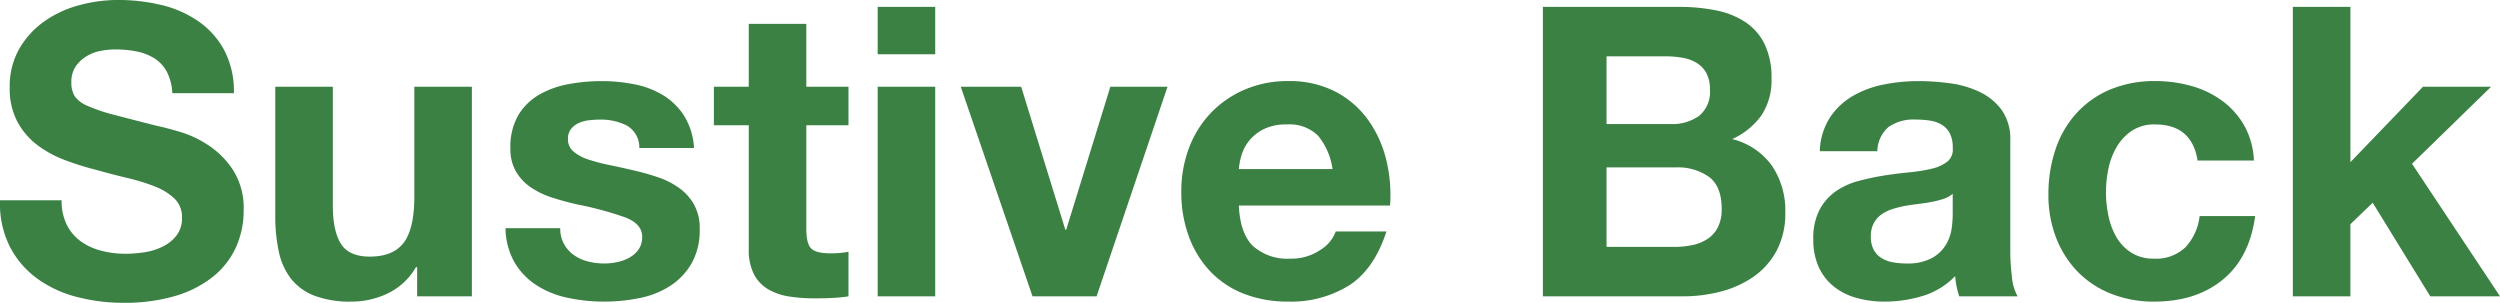 <svg xmlns="http://www.w3.org/2000/svg" width="419.359" height="50.796" viewBox="0 0 419.359 50.796">
  <path id="パス_864" data-name="パス 864" d="M-198.39-16.116h-10.336a16.035,16.035,0,0,0,1.632,7.752,15.284,15.284,0,0,0,4.59,5.372A19.583,19.583,0,0,0-195.84.1a30.674,30.674,0,0,0,7.786.986,29.9,29.9,0,0,0,8.738-1.156,18.478,18.478,0,0,0,6.324-3.23,13.443,13.443,0,0,0,3.842-4.93,14.836,14.836,0,0,0,1.292-6.188,11.9,11.9,0,0,0-1.734-6.7,14.484,14.484,0,0,0-4.114-4.182,18.085,18.085,0,0,0-4.794-2.278q-2.414-.714-3.774-.986-4.556-1.156-7.378-1.9a27.367,27.367,0,0,1-4.42-1.5,4.856,4.856,0,0,1-2.142-1.632,4.364,4.364,0,0,1-.544-2.312,4.565,4.565,0,0,1,.68-2.584,5.906,5.906,0,0,1,1.734-1.7A6.912,6.912,0,0,1-192-41.14a12.512,12.512,0,0,1,2.584-.272,18.209,18.209,0,0,1,3.638.34,8.769,8.769,0,0,1,2.958,1.156,6.007,6.007,0,0,1,2.074,2.244,8.584,8.584,0,0,1,.918,3.6h10.336a14.911,14.911,0,0,0-1.6-7.174,13.931,13.931,0,0,0-4.318-4.862,18.233,18.233,0,0,0-6.222-2.754,30.888,30.888,0,0,0-7.31-.85,24.877,24.877,0,0,0-6.528.884,18.225,18.225,0,0,0-5.848,2.72,14.479,14.479,0,0,0-4.182,4.59,12.713,12.713,0,0,0-1.6,6.494,11.872,11.872,0,0,0,1.258,5.678,12.009,12.009,0,0,0,3.3,3.91,18.223,18.223,0,0,0,4.624,2.55,46.492,46.492,0,0,0,5.3,1.666q2.652.748,5.236,1.36a32.916,32.916,0,0,1,4.624,1.428,9.977,9.977,0,0,1,3.3,2.04,4.259,4.259,0,0,1,1.258,3.2,4.692,4.692,0,0,1-.952,3.026,6.676,6.676,0,0,1-2.38,1.87,10.647,10.647,0,0,1-3.06.918,21.268,21.268,0,0,1-3.06.238,16.229,16.229,0,0,1-4.08-.51,10.156,10.156,0,0,1-3.434-1.564,7.724,7.724,0,0,1-2.346-2.754A8.9,8.9,0,0,1-198.39-16.116ZM-129.574,0V-35.156h-9.656v18.428q0,5.372-1.768,7.718t-5.712,2.346q-3.468,0-4.828-2.142T-152.9-15.3V-35.156h-9.656v21.624a28.335,28.335,0,0,0,.578,5.95,11.316,11.316,0,0,0,2.006,4.556,9.176,9.176,0,0,0,3.91,2.89A16.89,16.89,0,0,0-149.7.884a14.049,14.049,0,0,0,5.984-1.36,10.863,10.863,0,0,0,4.76-4.42h.2V0Zm14.824-11.424h-9.18a11.821,11.821,0,0,0,1.6,5.882,11.668,11.668,0,0,0,3.74,3.774,15.8,15.8,0,0,0,5.2,2.04,29.132,29.132,0,0,0,5.984.612,29.919,29.919,0,0,0,5.882-.578A14.912,14.912,0,0,0-96.39-1.7a11.155,11.155,0,0,0,3.638-3.774,11.21,11.21,0,0,0,1.394-5.814A8.183,8.183,0,0,0-92.31-15.4a8.714,8.714,0,0,0-2.516-2.788,13.533,13.533,0,0,0-3.57-1.8,40.791,40.791,0,0,0-4.114-1.156q-2.04-.476-4.012-.884a31.027,31.027,0,0,1-3.5-.918,7.339,7.339,0,0,1-2.482-1.326,2.648,2.648,0,0,1-.952-2.108,2.6,2.6,0,0,1,.544-1.734,3.571,3.571,0,0,1,1.326-.986,5.9,5.9,0,0,1,1.734-.442,16.668,16.668,0,0,1,1.768-.1,9.636,9.636,0,0,1,4.488.986,4.224,4.224,0,0,1,2.108,3.774h9.18a11.535,11.535,0,0,0-1.666-5.406,11.005,11.005,0,0,0-3.5-3.434,14.659,14.659,0,0,0-4.794-1.836,27.853,27.853,0,0,0-5.542-.544,30.194,30.194,0,0,0-5.576.51,15.354,15.354,0,0,0-4.9,1.768,9.774,9.774,0,0,0-3.5,3.434,10.577,10.577,0,0,0-1.326,5.576,7.515,7.515,0,0,0,.952,3.91,8.267,8.267,0,0,0,2.516,2.652,14.059,14.059,0,0,0,3.57,1.7q2.006.646,4.114,1.122A57.712,57.712,0,0,1-103.9-13.26q2.89,1.088,2.89,3.264a3.573,3.573,0,0,1-.612,2.142,4.638,4.638,0,0,1-1.53,1.36,7.287,7.287,0,0,1-2.04.748,10.328,10.328,0,0,1-2.142.238,11.045,11.045,0,0,1-2.754-.34A7.143,7.143,0,0,1-112.438-6.9,5.644,5.644,0,0,1-114.1-8.738,5.3,5.3,0,0,1-114.75-11.424Zm41.276-23.732V-45.7H-83.13v10.54h-5.848v6.46h5.848v20.74a8.983,8.983,0,0,0,.884,4.284,6.3,6.3,0,0,0,2.414,2.516A10.023,10.023,0,0,0-76.3.034a28.189,28.189,0,0,0,4.25.306q1.428,0,2.924-.068A22.977,22.977,0,0,0-66.4,0V-7.48a13.528,13.528,0,0,1-1.428.2q-.748.068-1.564.068-2.448,0-3.264-.816t-.816-3.264V-28.7H-66.4v-6.46ZM-51.85-40.6v-7.956h-9.656V-40.6Zm-9.656,5.44V0h9.656V-35.156ZM-24.786,0l11.9-35.156h-9.588l-7.412,24h-.136l-7.412-24H-47.566L-35.53,0ZM14.79-21.352H-.918a11.083,11.083,0,0,1,.442-2.312A7.1,7.1,0,0,1,.816-26.112,7.315,7.315,0,0,1,3.264-28.05a8.4,8.4,0,0,1,3.842-.782,6.781,6.781,0,0,1,5.27,1.9A11.16,11.16,0,0,1,14.79-21.352ZM-.918-15.232H24.446a24.819,24.819,0,0,0-.68-7.82,19.141,19.141,0,0,0-3.094-6.664A15.607,15.607,0,0,0,15.2-34.374a16.717,16.717,0,0,0-7.82-1.734A18.208,18.208,0,0,0,.068-34.68,17.283,17.283,0,0,0-5.61-30.77a17.234,17.234,0,0,0-3.672,5.882,20.5,20.5,0,0,0-1.292,7.344,21.405,21.405,0,0,0,1.258,7.48,16.986,16.986,0,0,0,3.57,5.848A15.553,15.553,0,0,0-.1-.442,20.079,20.079,0,0,0,7.378.884a18.415,18.415,0,0,0,10.2-2.72q4.216-2.72,6.256-9.044h-8.5A6.065,6.065,0,0,1,12.75-7.786,8.608,8.608,0,0,1,7.718-6.324,8.632,8.632,0,0,1,1.462-8.432Q-.714-10.54-.918-15.232ZM60.758-28.9V-40.256h10a15.565,15.565,0,0,1,2.754.238,6.879,6.879,0,0,1,2.346.85,4.527,4.527,0,0,1,1.632,1.7A5.643,5.643,0,0,1,78.1-34.68a5.137,5.137,0,0,1-1.836,4.42A7.675,7.675,0,0,1,71.57-28.9ZM50.082-48.552V0H73.61a24.826,24.826,0,0,0,6.358-.816,17,17,0,0,0,5.508-2.516,12.391,12.391,0,0,0,3.842-4.386,13.362,13.362,0,0,0,1.428-6.358,13.453,13.453,0,0,0-2.21-7.786,11.669,11.669,0,0,0-6.7-4.522,12.1,12.1,0,0,0,4.93-4.012,10.635,10.635,0,0,0,1.666-6.12,13.023,13.023,0,0,0-1.122-5.712,9.33,9.33,0,0,0-3.162-3.706,13.655,13.655,0,0,0-4.9-2.006,30.238,30.238,0,0,0-6.324-.612ZM60.758-8.3V-21.624H72.386a9,9,0,0,1,5.576,1.6q2.108,1.6,2.108,5.338a6.674,6.674,0,0,1-.646,3.128A5.133,5.133,0,0,1,77.69-9.622,7.342,7.342,0,0,1,75.174-8.6a14.247,14.247,0,0,1-2.992.306ZM96.526-24.344a11.217,11.217,0,0,1,1.7-5.644,11.576,11.576,0,0,1,3.808-3.6,16.594,16.594,0,0,1,5.2-1.938,29.575,29.575,0,0,1,5.814-.578,39.4,39.4,0,0,1,5.372.374,16.433,16.433,0,0,1,4.964,1.462,9.781,9.781,0,0,1,3.672,3.026,8.456,8.456,0,0,1,1.428,5.134V-7.82a36.736,36.736,0,0,0,.272,4.556A8.236,8.236,0,0,0,129.71,0h-9.792a13.858,13.858,0,0,1-.442-1.666,14.507,14.507,0,0,1-.238-1.734A12.583,12.583,0,0,1,113.8-.068a21.835,21.835,0,0,1-6.392.952,17.269,17.269,0,0,1-4.692-.612,10.745,10.745,0,0,1-3.808-1.9A8.863,8.863,0,0,1,96.356-4.9a11.036,11.036,0,0,1-.918-4.692,10.25,10.25,0,0,1,1.054-4.93,8.812,8.812,0,0,1,2.72-3.094,12.187,12.187,0,0,1,3.808-1.734,40.651,40.651,0,0,1,4.318-.918q2.176-.34,4.284-.544a25.762,25.762,0,0,0,3.74-.612,6.52,6.52,0,0,0,2.584-1.19,2.612,2.612,0,0,0,.884-2.278,5.124,5.124,0,0,0-.51-2.482,3.75,3.75,0,0,0-1.36-1.428,5.35,5.35,0,0,0-1.972-.68,16.137,16.137,0,0,0-2.414-.17,7.329,7.329,0,0,0-4.488,1.224,5.464,5.464,0,0,0-1.9,4.08Zm22.3,7.14a4.331,4.331,0,0,1-1.53.85,15.626,15.626,0,0,1-1.972.51q-1.054.2-2.21.34t-2.312.34a17.438,17.438,0,0,0-2.142.544,6.333,6.333,0,0,0-1.836.918,4.364,4.364,0,0,0-1.258,1.462A4.7,4.7,0,0,0,105.094-10a4.542,4.542,0,0,0,.476,2.176,3.649,3.649,0,0,0,1.292,1.394,5.453,5.453,0,0,0,1.9.714,12.153,12.153,0,0,0,2.244.2,8.536,8.536,0,0,0,4.42-.952,6.367,6.367,0,0,0,2.312-2.278,7.285,7.285,0,0,0,.918-2.686,18.452,18.452,0,0,0,.17-2.176ZM159.9-22.78h9.452a13.227,13.227,0,0,0-1.632-5.882,13.285,13.285,0,0,0-3.706-4.148,16.062,16.062,0,0,0-5.168-2.482,22.041,22.041,0,0,0-6.018-.816,19.175,19.175,0,0,0-7.616,1.428A16.028,16.028,0,0,0,139.57-30.7a17.058,17.058,0,0,0-3.5,6.052,23.421,23.421,0,0,0-1.19,7.582,19.689,19.689,0,0,0,1.292,7.242,16.877,16.877,0,0,0,3.6,5.678,16.058,16.058,0,0,0,5.61,3.706A19.241,19.241,0,0,0,152.626.884q7,0,11.492-3.672t5.44-10.676h-9.316a9.167,9.167,0,0,1-2.346,5.2,7.074,7.074,0,0,1-5.338,1.938,6.821,6.821,0,0,1-3.808-1.02,7.618,7.618,0,0,1-2.482-2.618,11.991,11.991,0,0,1-1.326-3.57,19.1,19.1,0,0,1-.408-3.876,19.919,19.919,0,0,1,.408-3.978,11.749,11.749,0,0,1,1.394-3.672,8.377,8.377,0,0,1,2.55-2.72,6.781,6.781,0,0,1,3.876-1.054Q158.95-28.832,159.9-22.78Zm15.98-25.772V0h9.656V-12.1l3.74-3.6L198.934,0h11.7L195.874-22.236l13.26-12.92H197.71L185.538-22.508V-48.552Z" transform="translate(208.729 49.708)" fill="#3c8144"/>
</svg>
